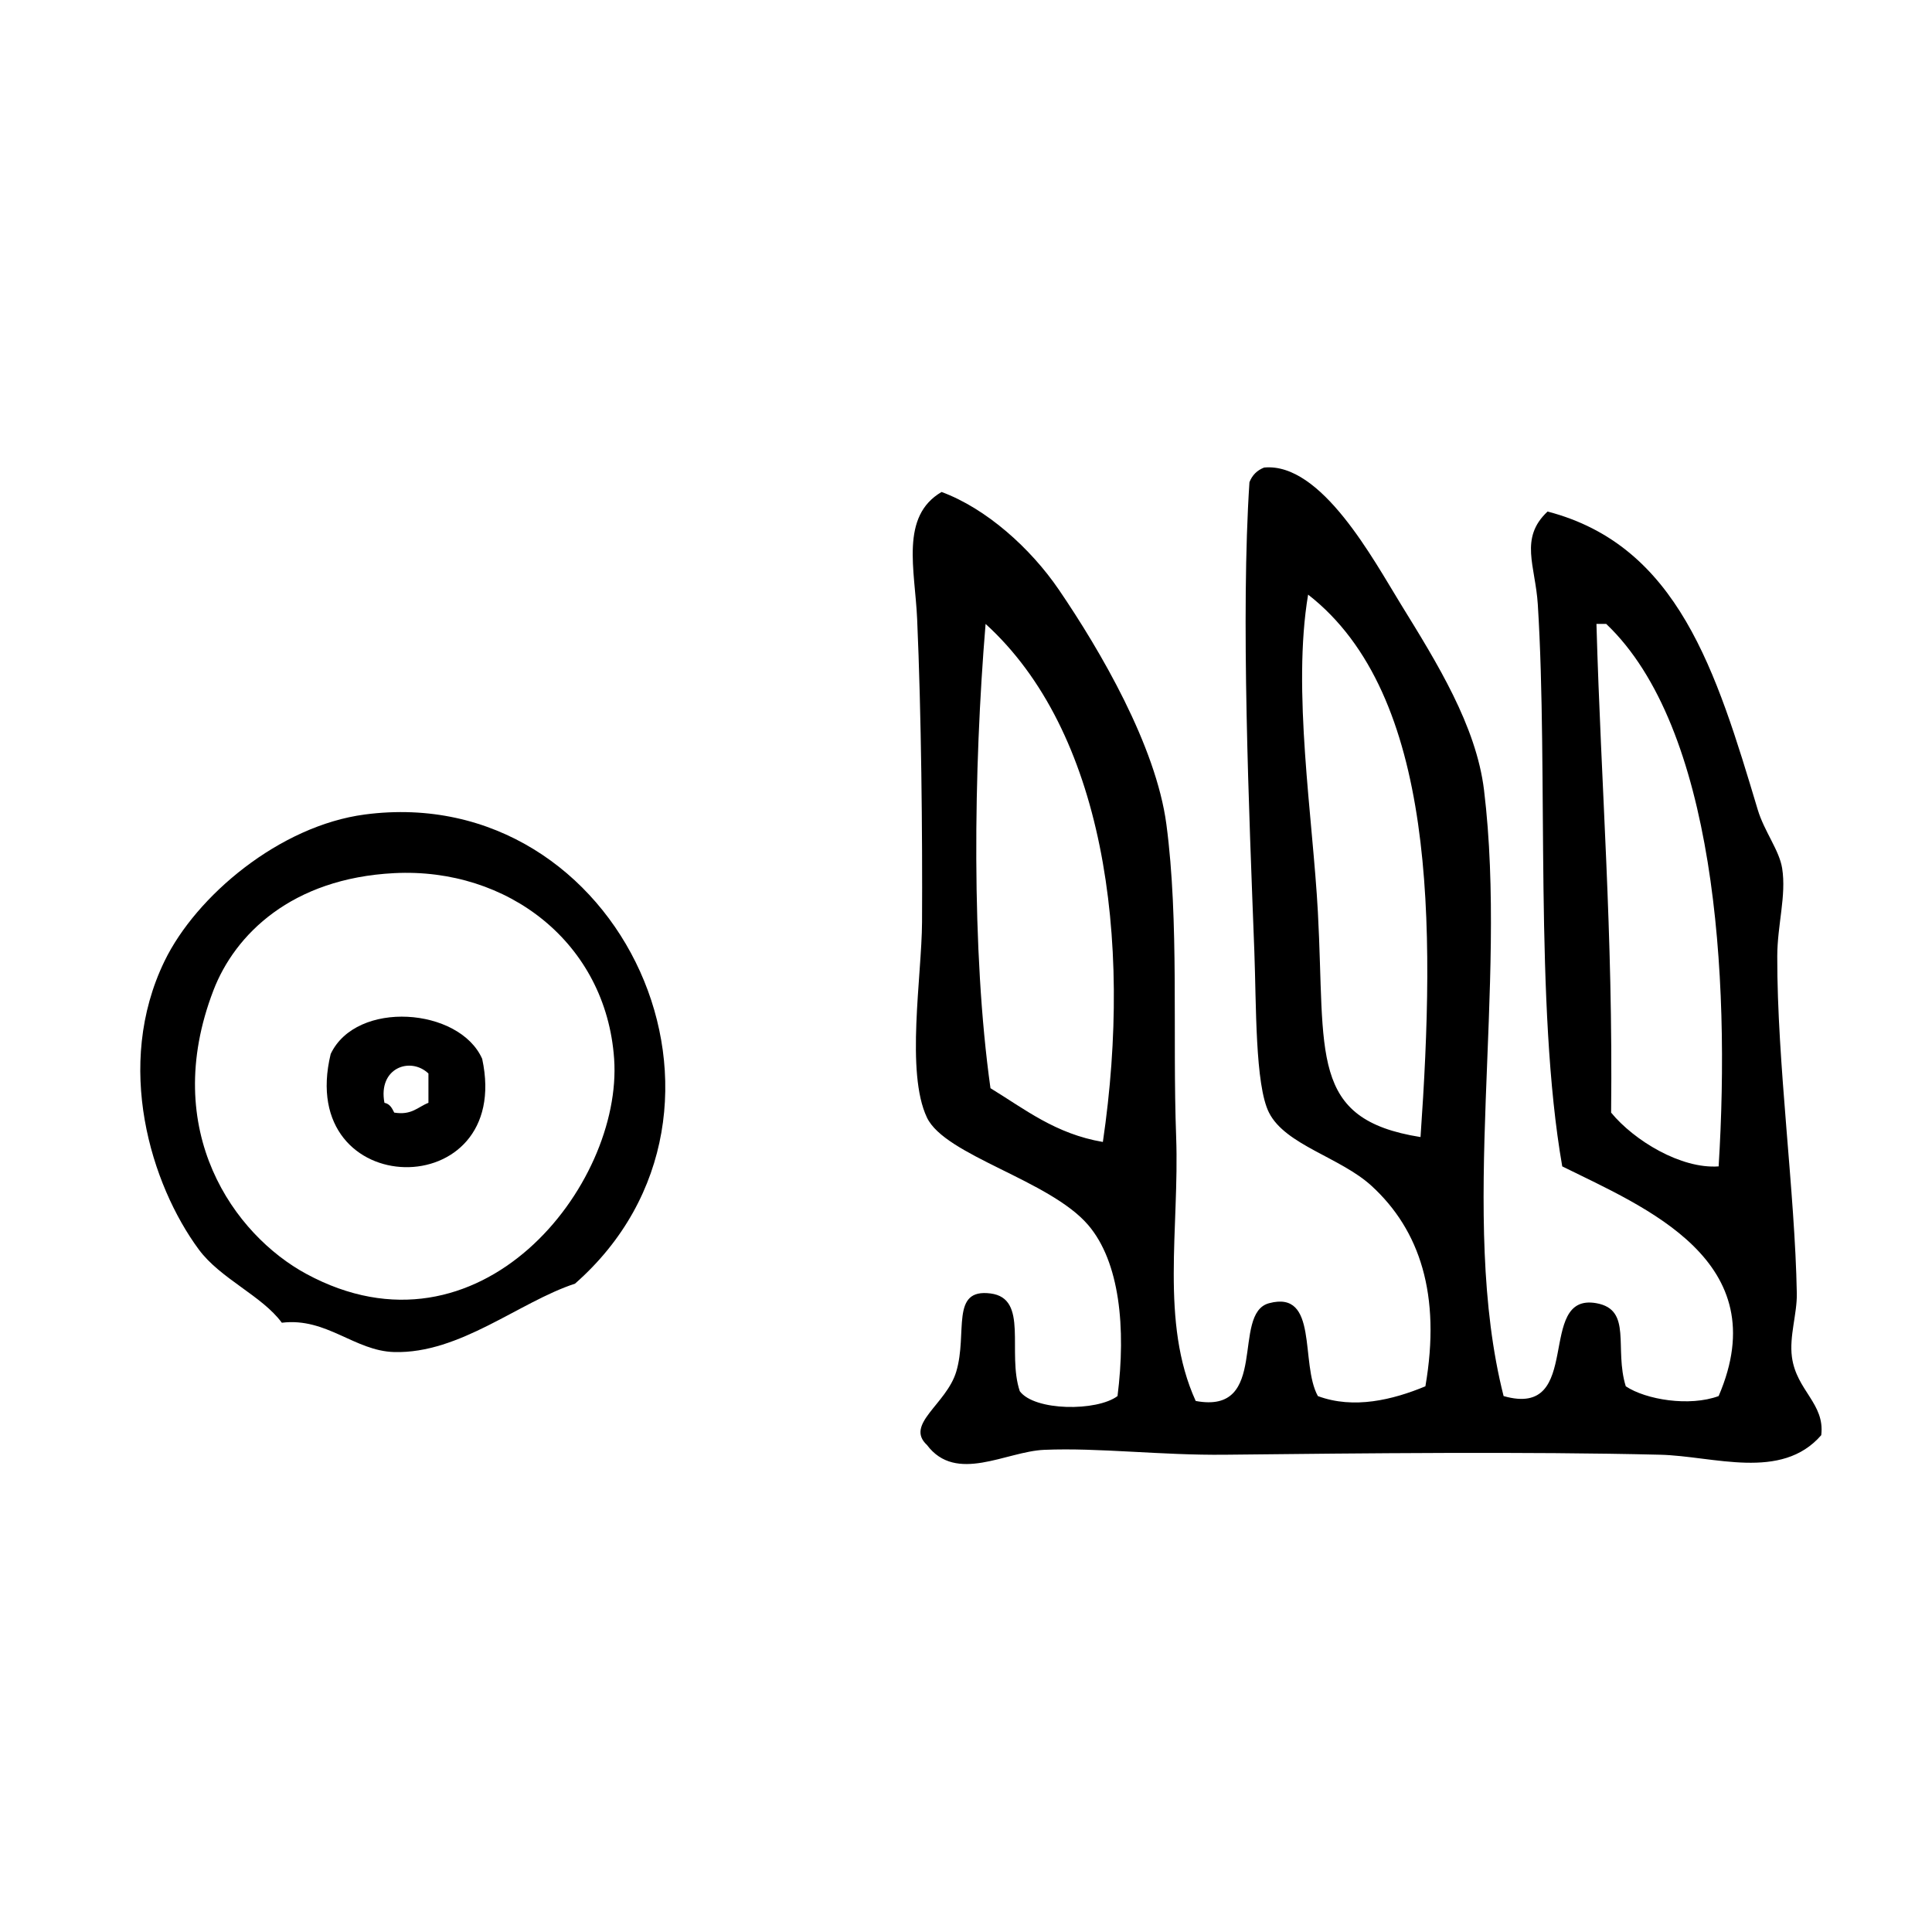 <?xml version="1.0" encoding="UTF-8"?>
<svg enable-background="new 0 0 288 288" version="1.1" viewBox="0 0 288 288" xml:space="preserve" xmlns="http://www.w3.org/2000/svg">

	<g clip-rule="evenodd" fill-rule="evenodd">
		<path d="m224.14 208.11c12.116 3.454 4.675-15.498 13.841-13.842 5.396 0.976 2.609 6.707 4.371 12.385 3.008 2.003 9.498 3.062 13.842 1.457 8.674-20.168-10.962-28.123-23.313-34.239-4.178-23.899-2.06-58.586-3.643-83.777-0.36-5.743-2.794-9.864 1.457-13.841 19.454 5.076 25.131 23.771 31.326 44.438 0.97 3.238 3.214 6.042 3.642 8.742 0.646 4.076-0.718 8.414-0.729 13.113-0.034 15.904 2.646 35.152 2.914 50.266 0.055 3.029-1.142 6.365-0.729 9.471 0.667 5.005 4.946 6.947 4.371 11.656-5.956 6.859-16.023 3.108-24.04 2.914-20.006-0.484-44.073-0.225-64.836 0-9.582 0.104-18.827-1.072-26.954-0.729-5.706 0.241-13.132 5.076-17.484-0.729-3.324-3.081 2.922-6.075 4.371-10.928 1.729-5.789-0.933-12.422 5.1-11.656 5.765 0.732 2.431 8.789 4.371 14.57 2.189 2.975 11.494 3.033 14.569 0.729 1.284-10.153 0.334-19.999-4.371-25.497-5.741-6.711-21.343-10.337-24.04-16.027-3.185-6.721-0.772-21.013-0.729-29.14 0.071-13.04-0.109-31.081-0.729-45.167-0.323-7.345-2.575-15.306 3.643-18.941 6.654 2.46 13.245 8.354 17.484 14.57 6.185 9.072 14.471 23.264 16.026 34.968 1.922 14.457 0.897 31.377 1.457 46.624 0.498 13.552-2.426 27.624 2.914 39.339 11.101 2.075 5.227-13.039 10.928-14.57 7.452-2 4.597 8.977 7.284 13.842 5.347 1.986 11.162 0.559 16.027-1.457 2.358-13.662-0.838-23.281-8.014-29.868-4.652-4.271-12.849-6.084-15.298-10.928-2.094-4.138-1.885-16.106-2.186-24.04-0.786-20.695-2.043-50.17-0.729-69.936 0.407-1.049 1.136-1.778 2.186-2.186 8.53-0.811 16.293 13.739 20.397 20.398 5.343 8.668 11.219 18.087 12.385 27.683 3.583 29.475-3.878 63.51 2.918 90.333zm-27.684-72.121c1.14 21.248-1.395 30.857 15.299 33.511 2.213-31.619 2.396-65.944-16.756-80.863-2.404 14.258 0.702 33.27 1.457 47.352zm-48.808 26.226c5.127 3.13 9.697 6.816 16.755 8.014 4.52-30.688 1e-3 -61.327-17.483-77.22-1.802 21.614-2.135 48.807 0.728 69.206zm92.518 3.642c3.43 4.17 10.425 8.421 16.027 8.014 1.779-28.556-0.551-65.452-16.756-80.863h-1.457c0.697 24.583 2.481 45.765 2.186 72.849z"/>
		<path d="m85.72 191.35c-8.345 2.741-17.168 10.464-26.954 10.198-5.922-0.16-10.098-5.188-16.755-4.371-2.949-4.022-9.157-6.551-12.384-10.927-7.115-9.647-12.65-27.41-5.1-42.981 4.708-9.71 17.14-20.183 29.868-21.855 38.248-5.026 60.689 44.115 31.325 69.936zm-53.908-43.71c-8.056 20.983 3.148 36.463 13.841 42.253 25.855 14 47.205-13.245 45.895-32.054-1.207-17.325-15.907-28.542-32.782-27.683-15.309 0.778-23.759 9.159-26.954 17.484z"/>
		<path d="m71.879 157.84c4.709 21.878-27.952 21.421-22.583-0.729 3.834-8.09 19.202-6.924 22.583 0.729zm-14.57 6.555c0.817 0.154 1.134 0.809 1.457 1.457 2.615 0.43 3.524-0.847 5.1-1.457v-4.371c-2.687-2.557-7.55-0.837-6.557 4.371z"/>
	</g>

</svg>
